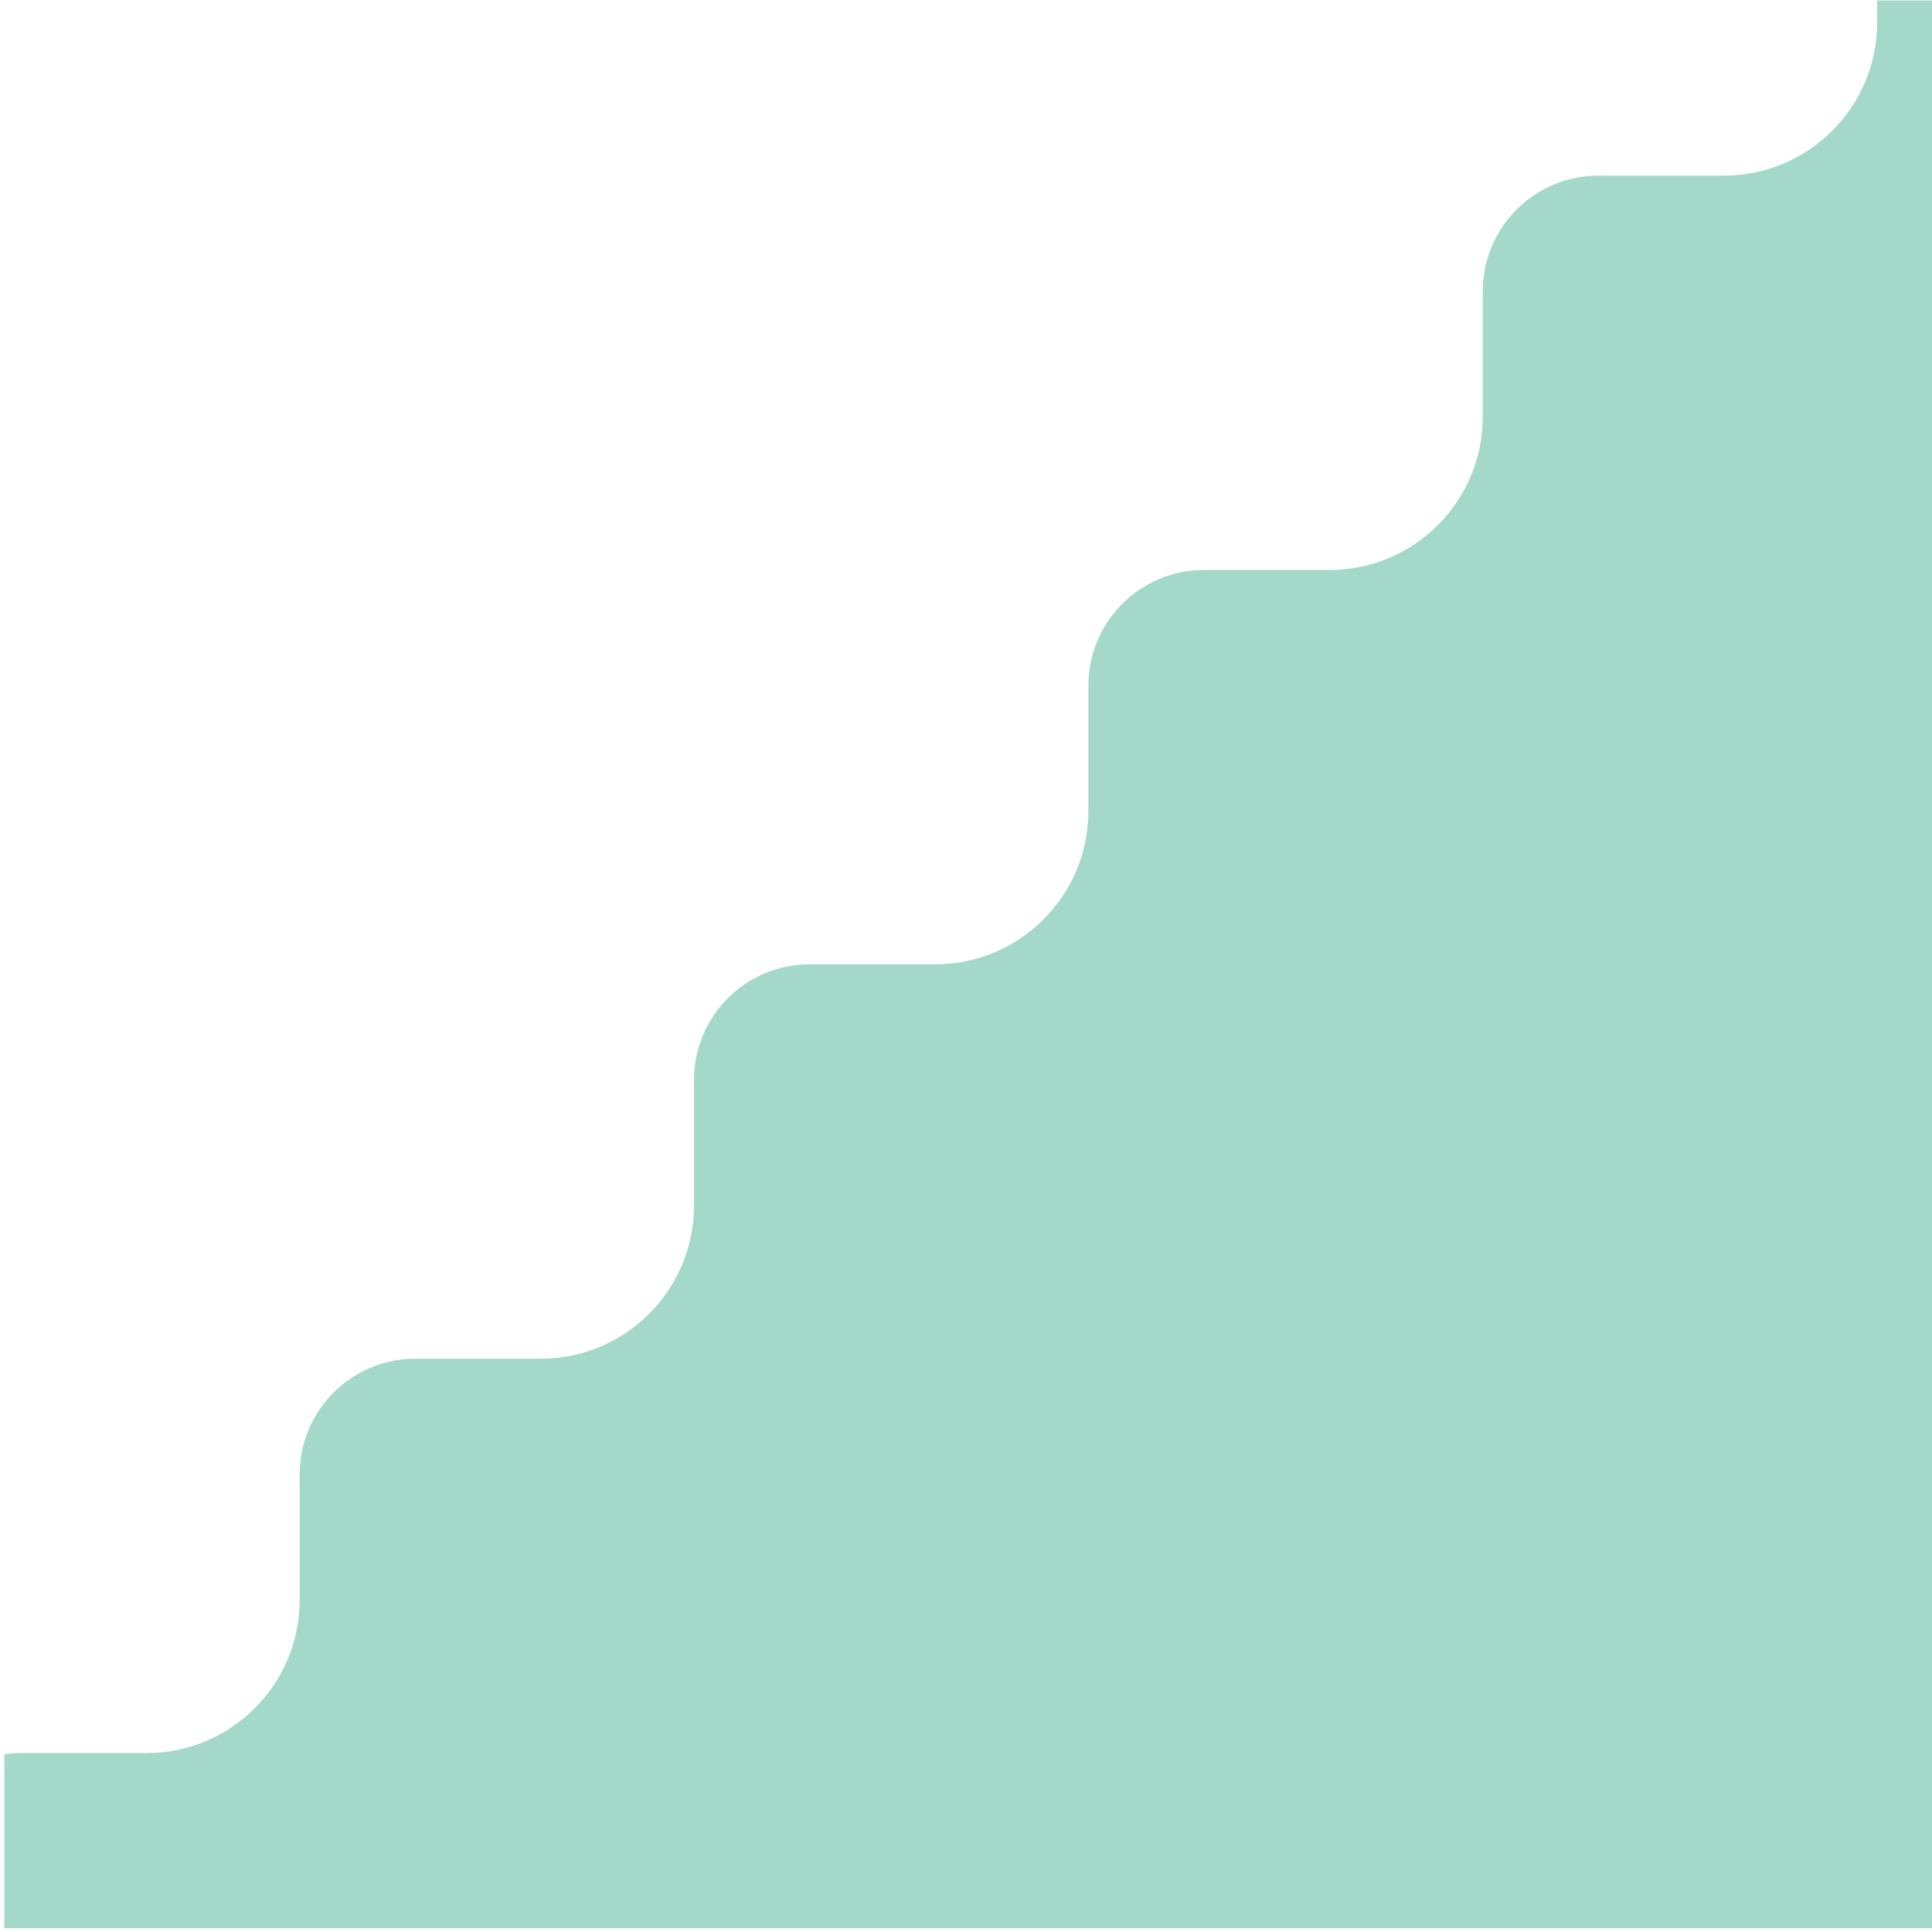 <svg width="356" height="356" viewBox="0 0 356 356" fill="none" xmlns="http://www.w3.org/2000/svg">
<path d="M356 0.09H345.89V4.12C345.89 19.72 333.24 32.36 317.65 32.36H294.53C282.76 32.36 273.22 41.9 273.22 53.67V76.79C273.22 92.39 260.57 105.03 244.98 105.03H221.86C210.09 105.03 200.55 114.57 200.55 126.34V149.45C200.55 165.05 187.9 177.69 172.31 177.69H149.19C137.42 177.69 127.88 187.23 127.88 199V222.12C127.88 237.72 115.23 250.36 99.64 250.36H76.53C64.76 250.36 55.22 259.9 55.22 271.67V294.79C55.22 310.39 42.57 323.03 26.98 323.03H3.87C2.83 323.03 1.8 323.11 0.8 323.25V355.3H356.04V0.06L356 0.09Z" fill="#A4D8C8"/>
</svg>
